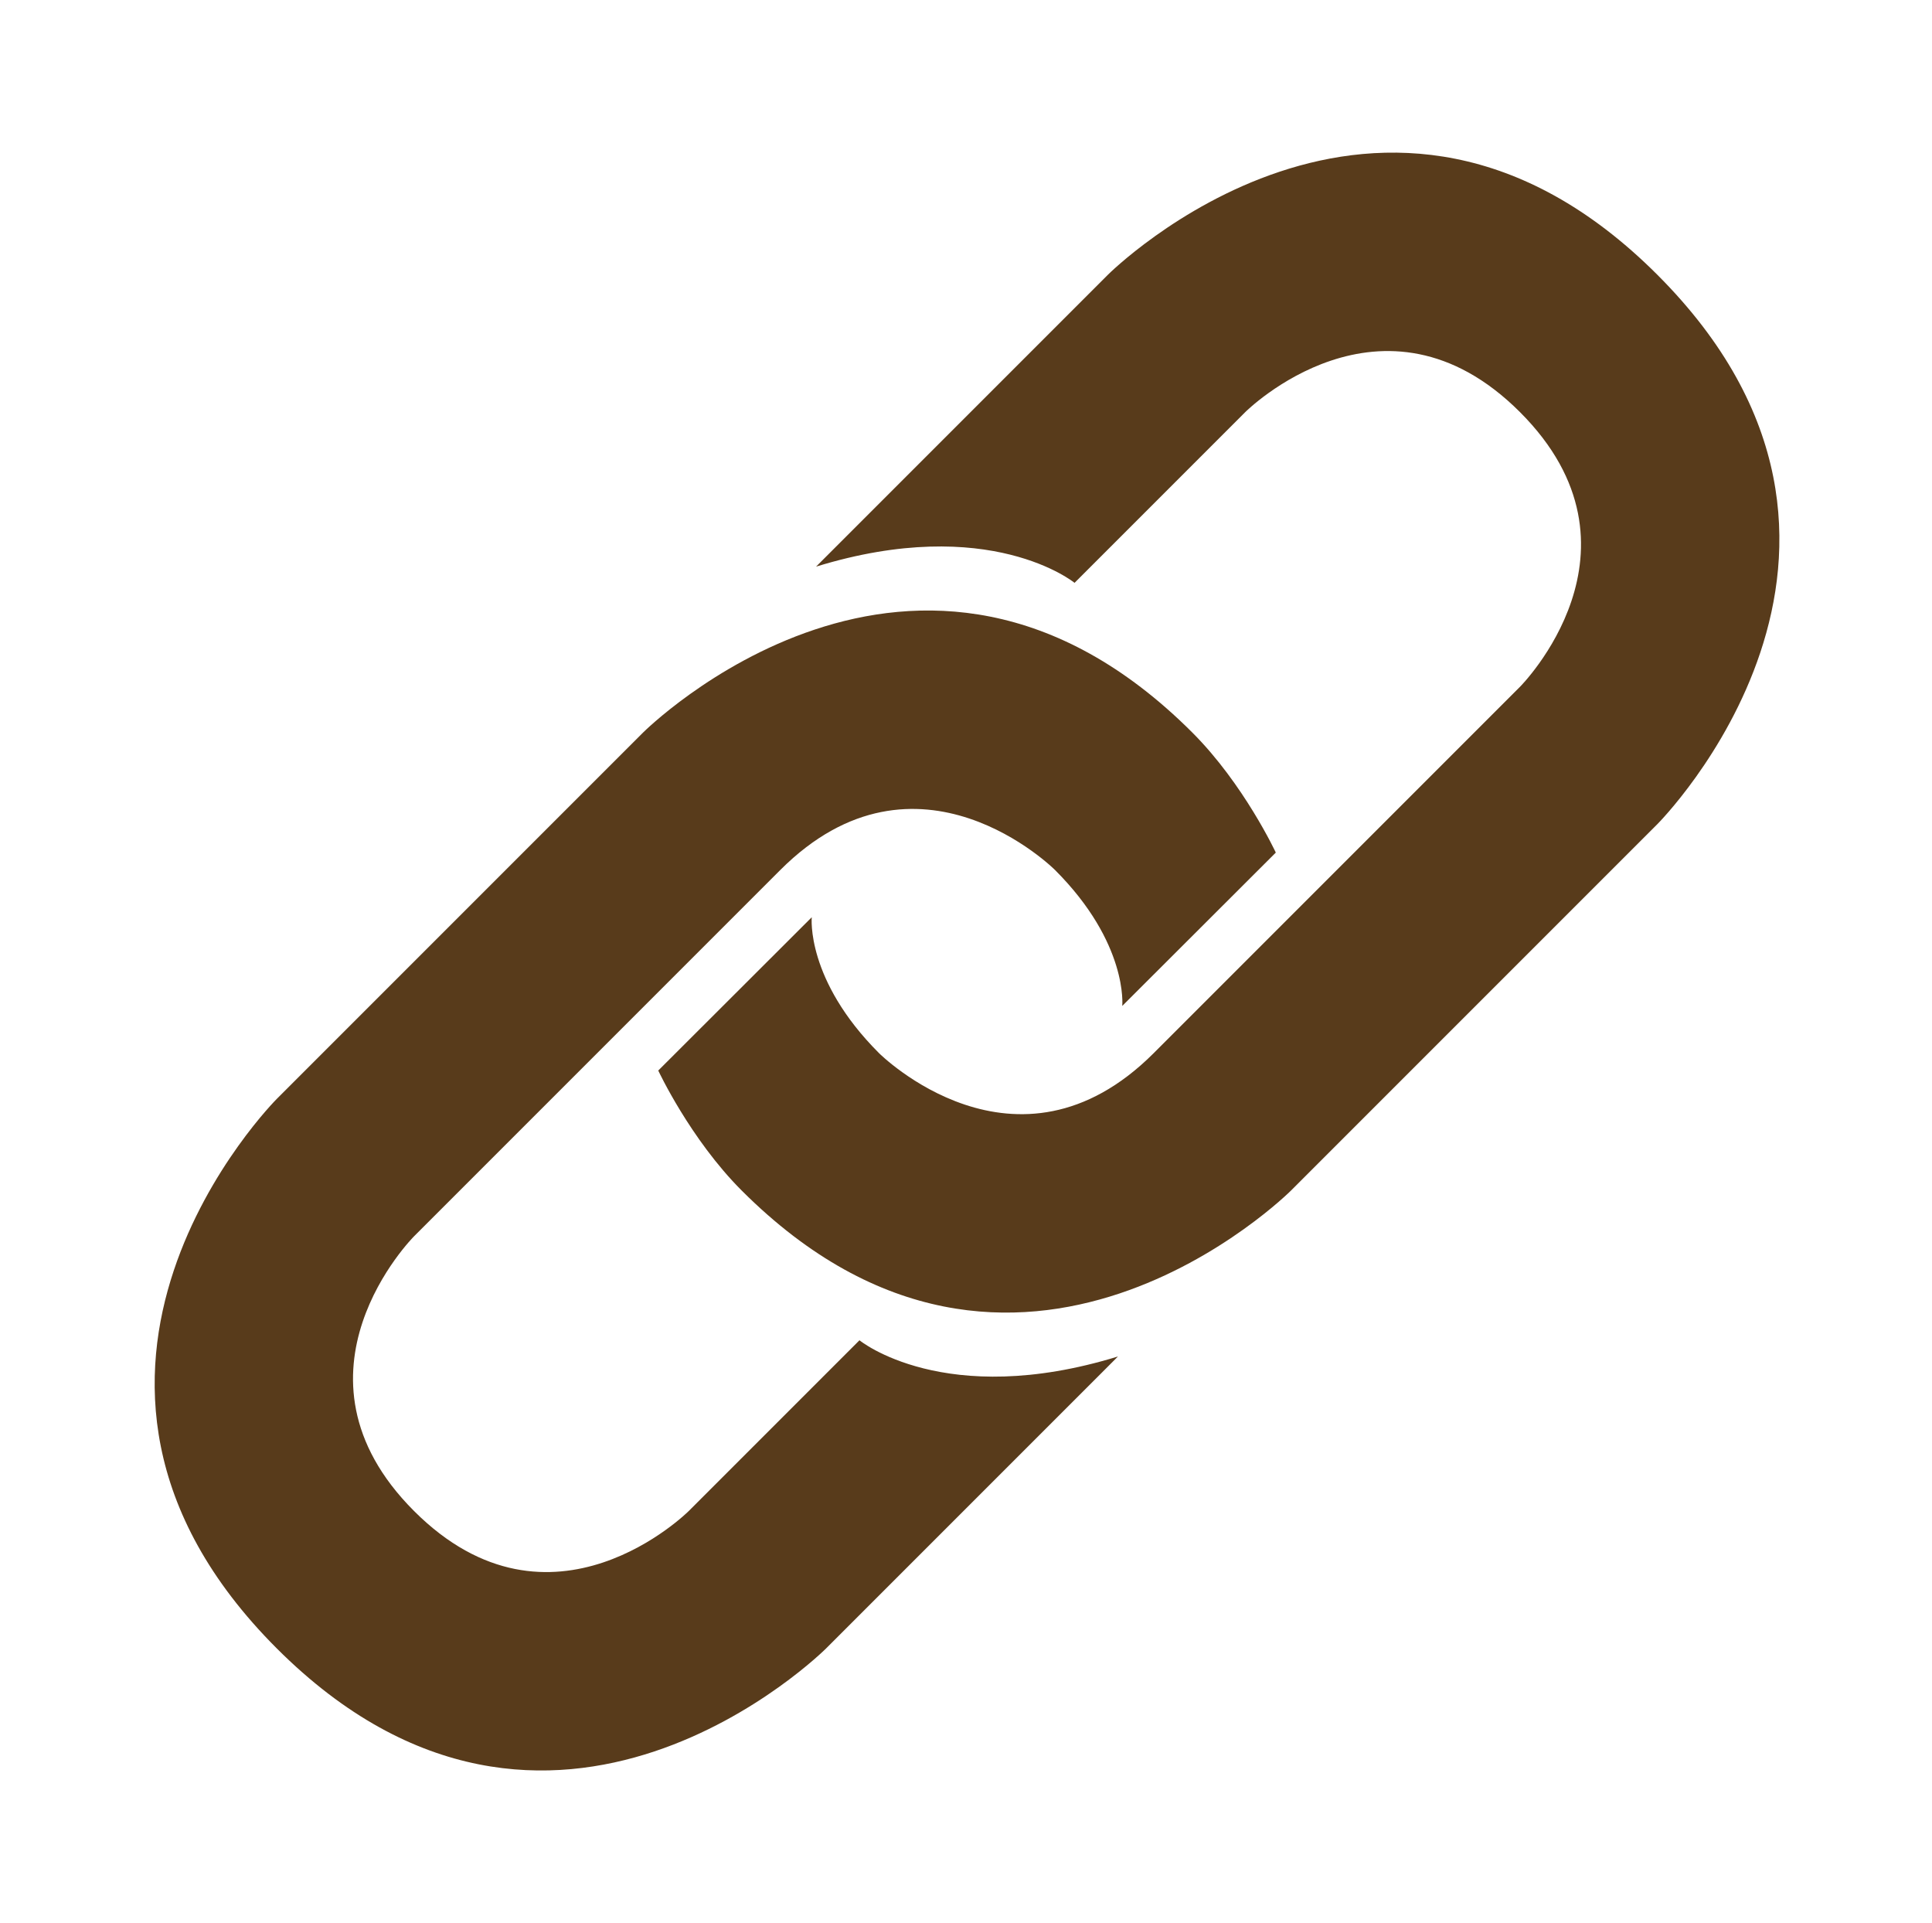 <?xml version="1.0" encoding="UTF-8" standalone="no"?><svg xmlns="http://www.w3.org/2000/svg" xmlns:xlink="http://www.w3.org/1999/xlink" fill="#000000" height="42" preserveAspectRatio="xMidYMid meet" version="1" viewBox="-3.2 -3.0 42.2 42.0" width="42.2" zoomAndPan="magnify"><g id="change1_1"><path d="M15 9l6-6s6-6 12 0 0 12 0 12l-8 8s-6 6-12 0c-1.125-1.125-1.822-2.62-1.822-2.62l3.353-3.348S14.396 18.396 16 20c0 0 3 3 6 0l8-8s3-3 0-6-6 0-6 0l-3.729 3.729s-1.854-1.521-5.646-.354L15 9z" fill="#583b1b"/></g><g id="change1_2"><path d="M20.845 27l-6 6s-6 6-12 0 0-12 0-12l8-8s6-6 12 0c1.125 1.125 1.822 2.62 1.822 2.62l-3.354 3.349s.135-1.365-1.469-2.969c0 0-3-3-6 0l-8 8s-3 3 0 6 6 0 6 0l3.729-3.729s1.854 1.521 5.646.354l-.374.375z" fill="#583b1b"/></g></svg>